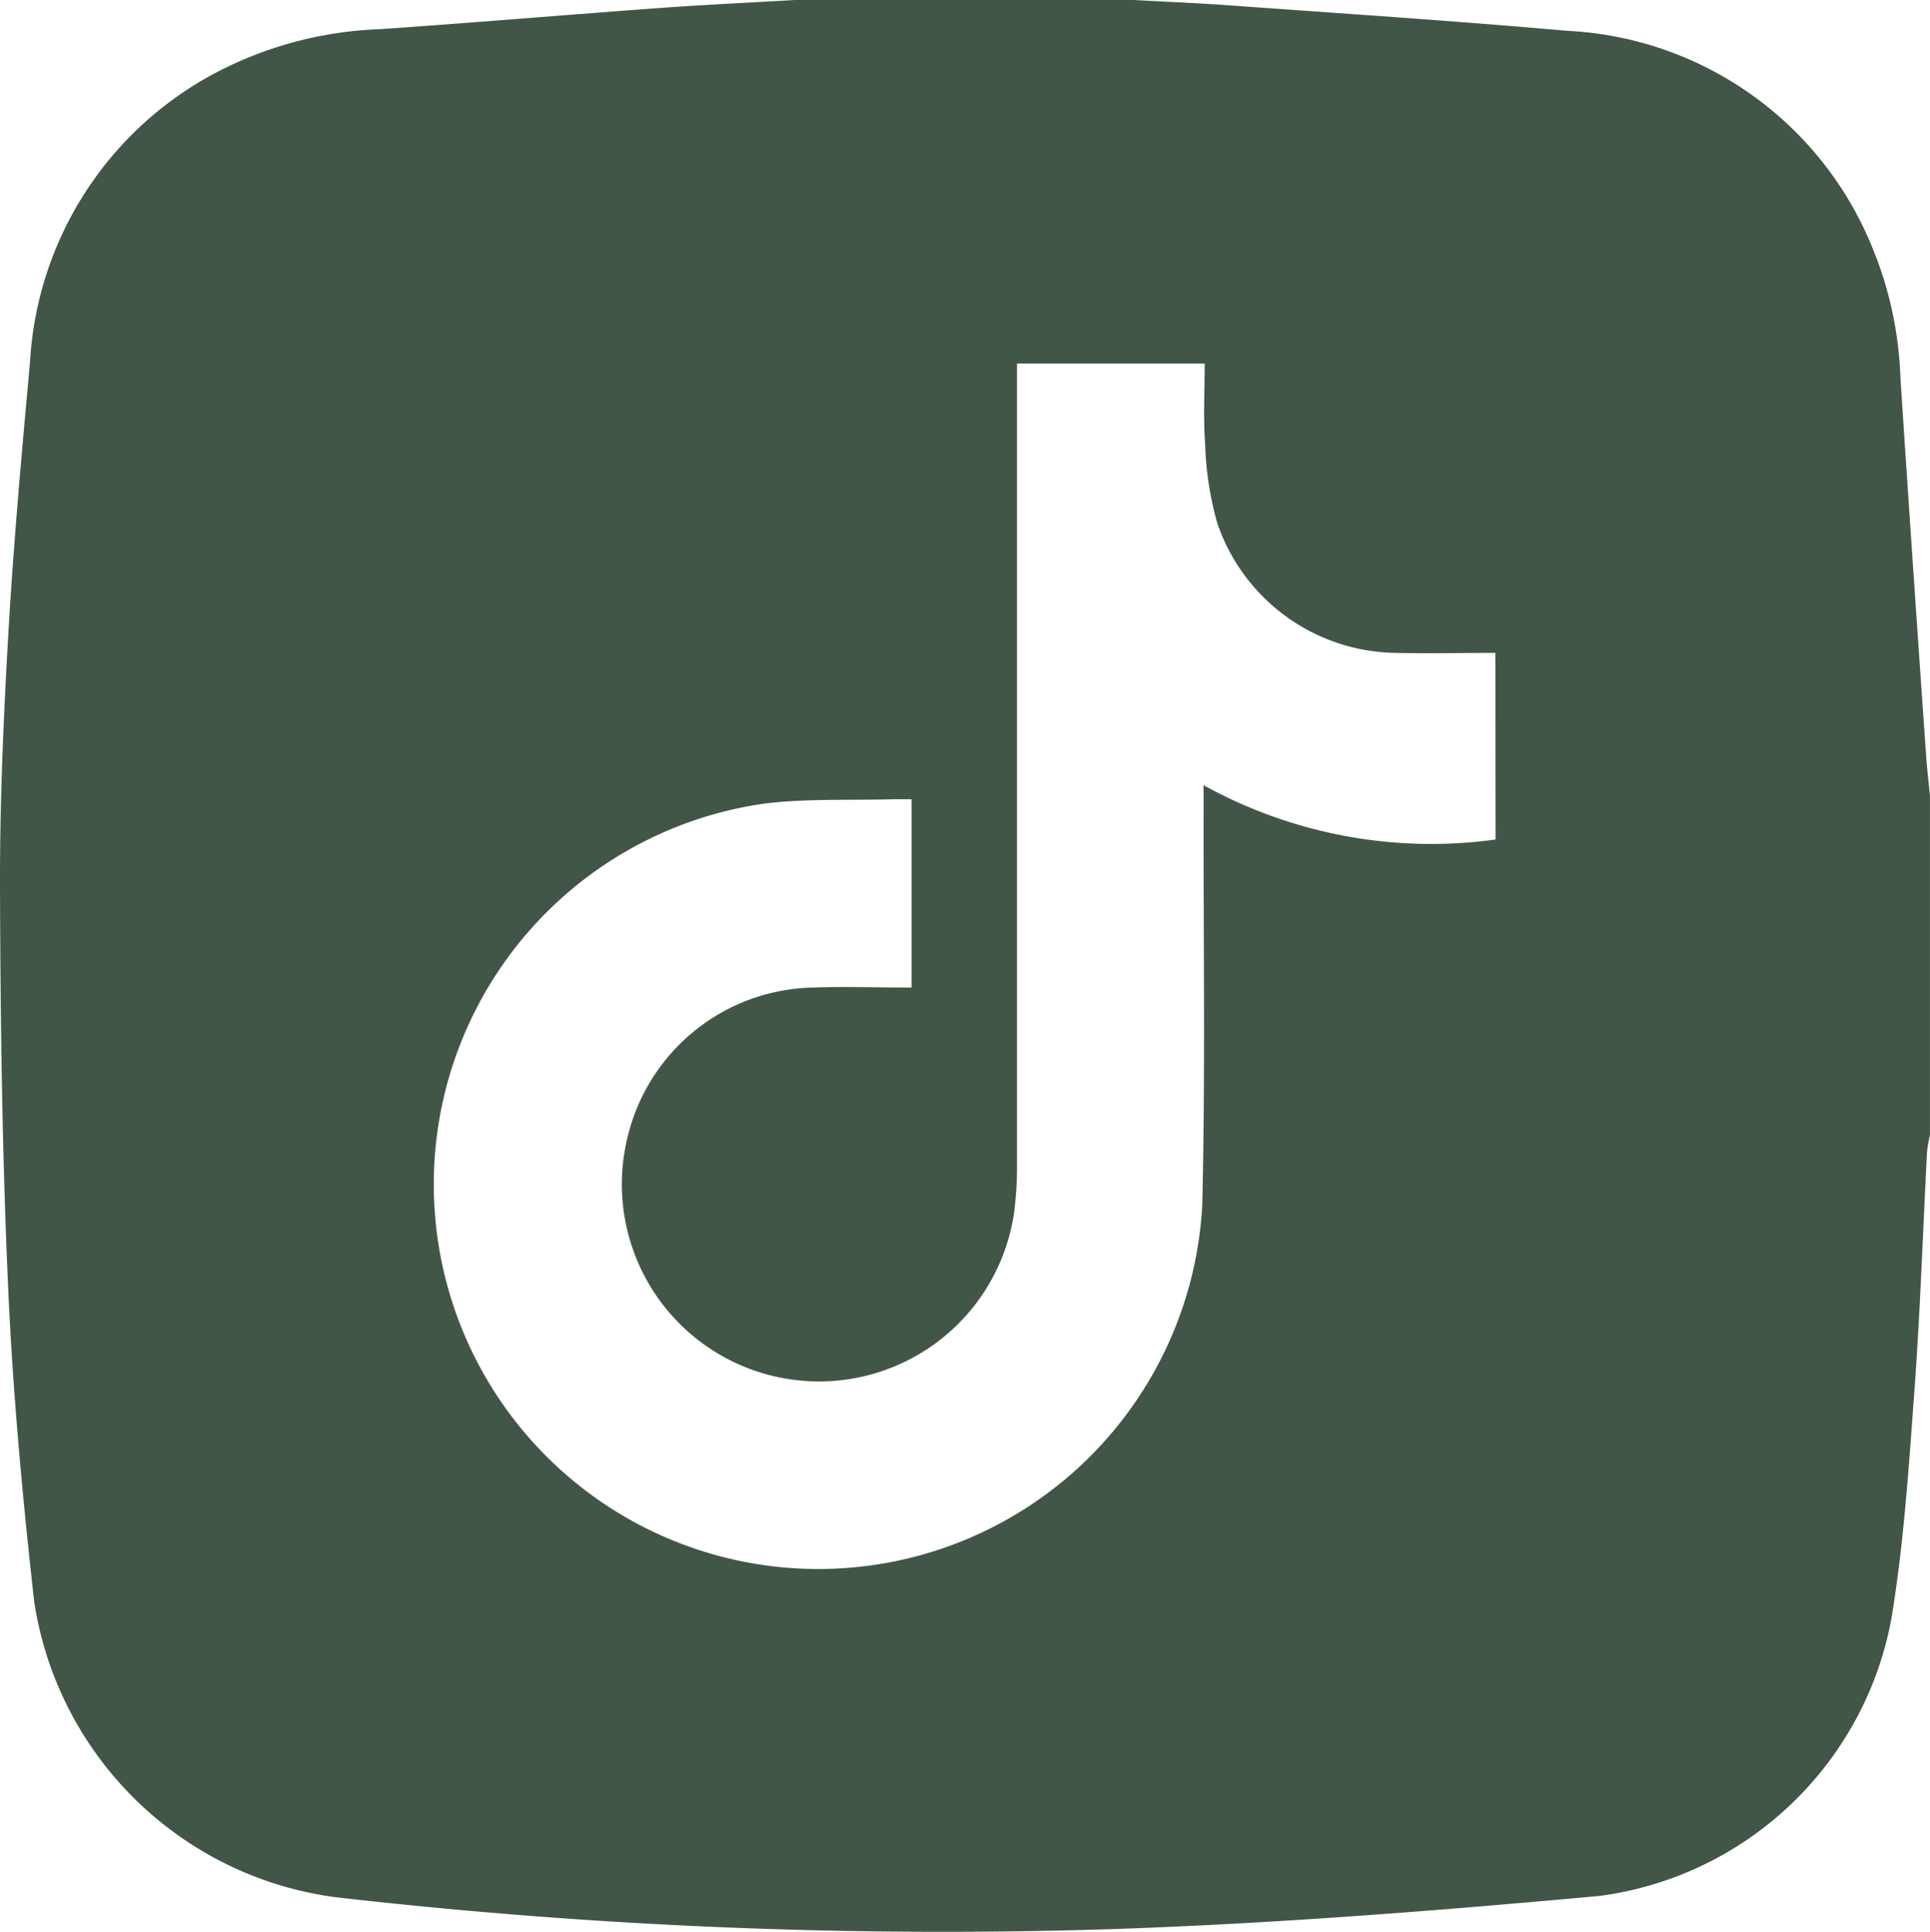 <svg id="tiktok" xmlns="http://www.w3.org/2000/svg" xmlns:xlink="http://www.w3.org/1999/xlink" width="42.027" height="42.062" viewBox="0 0 42.027 42.062">
  <defs>
    <clipPath id="clip-path">
      <rect id="Rectangle_140" data-name="Rectangle 140" width="42.027" height="42.062" fill="#425648"/>
    </clipPath>
  </defs>
  <g id="Groupe_134" data-name="Groupe 134" clip-path="url(#clip-path)">
    <path id="Tracé_567" data-name="Tracé 567" d="M17.311,0H24.7c.694.039,1.388.067,2.081.117,2.451.178,4.9.337,7.351.554a7.569,7.569,0,0,1,6.628,4.692,8.125,8.125,0,0,1,.623,2.862q.271,4.128.562,8.254c.02.282.054.564.081.846v7.39a2.849,2.849,0,0,0-.063.356c-.092,1.748-.149,3.5-.278,5.244-.122,1.648-.229,3.305-.5,4.932a7.455,7.455,0,0,1-6.349,6.028c-3.552.325-7.114.606-10.678.725a116.385,116.385,0,0,1-16.837-.695A7.651,7.651,0,0,1,.745,34.872C.49,32.6.28,30.327.178,28.049.047,25.139.009,22.223,0,19.309c-.005-1.873.079-3.748.188-5.619.113-1.937.289-3.872.465-5.8a7.608,7.608,0,0,1,4.229-6.4A8.332,8.332,0,0,1,8.274.635C10.333.493,12.39.318,14.449.168,15.4.1,16.357.055,17.311,0M32.563,14.214c-.756,0-1.465.015-2.174,0a4.166,4.166,0,0,1-3.884-2.831,7.124,7.124,0,0,1-.263-1.727c-.043-.58-.009-1.165-.009-1.741H22.146V8.43q0,8.5,0,16.992a7.8,7.8,0,0,1-.064.981,4.293,4.293,0,1,1-8.413-1.661,4.243,4.243,0,0,1,4-3.242c.72-.028,1.443,0,2.18,0V17.4c-.144,0-.265,0-.385,0-.929.026-1.865-.018-2.784.09a8.373,8.373,0,1,0,9.5,8.747c.068-2.858.024-5.718.029-8.578,0-.157,0-.314,0-.565a10.249,10.249,0,0,0,6.358,1.183Z" transform="translate(0)" fill="#425648"/>
  </g>
</svg>
